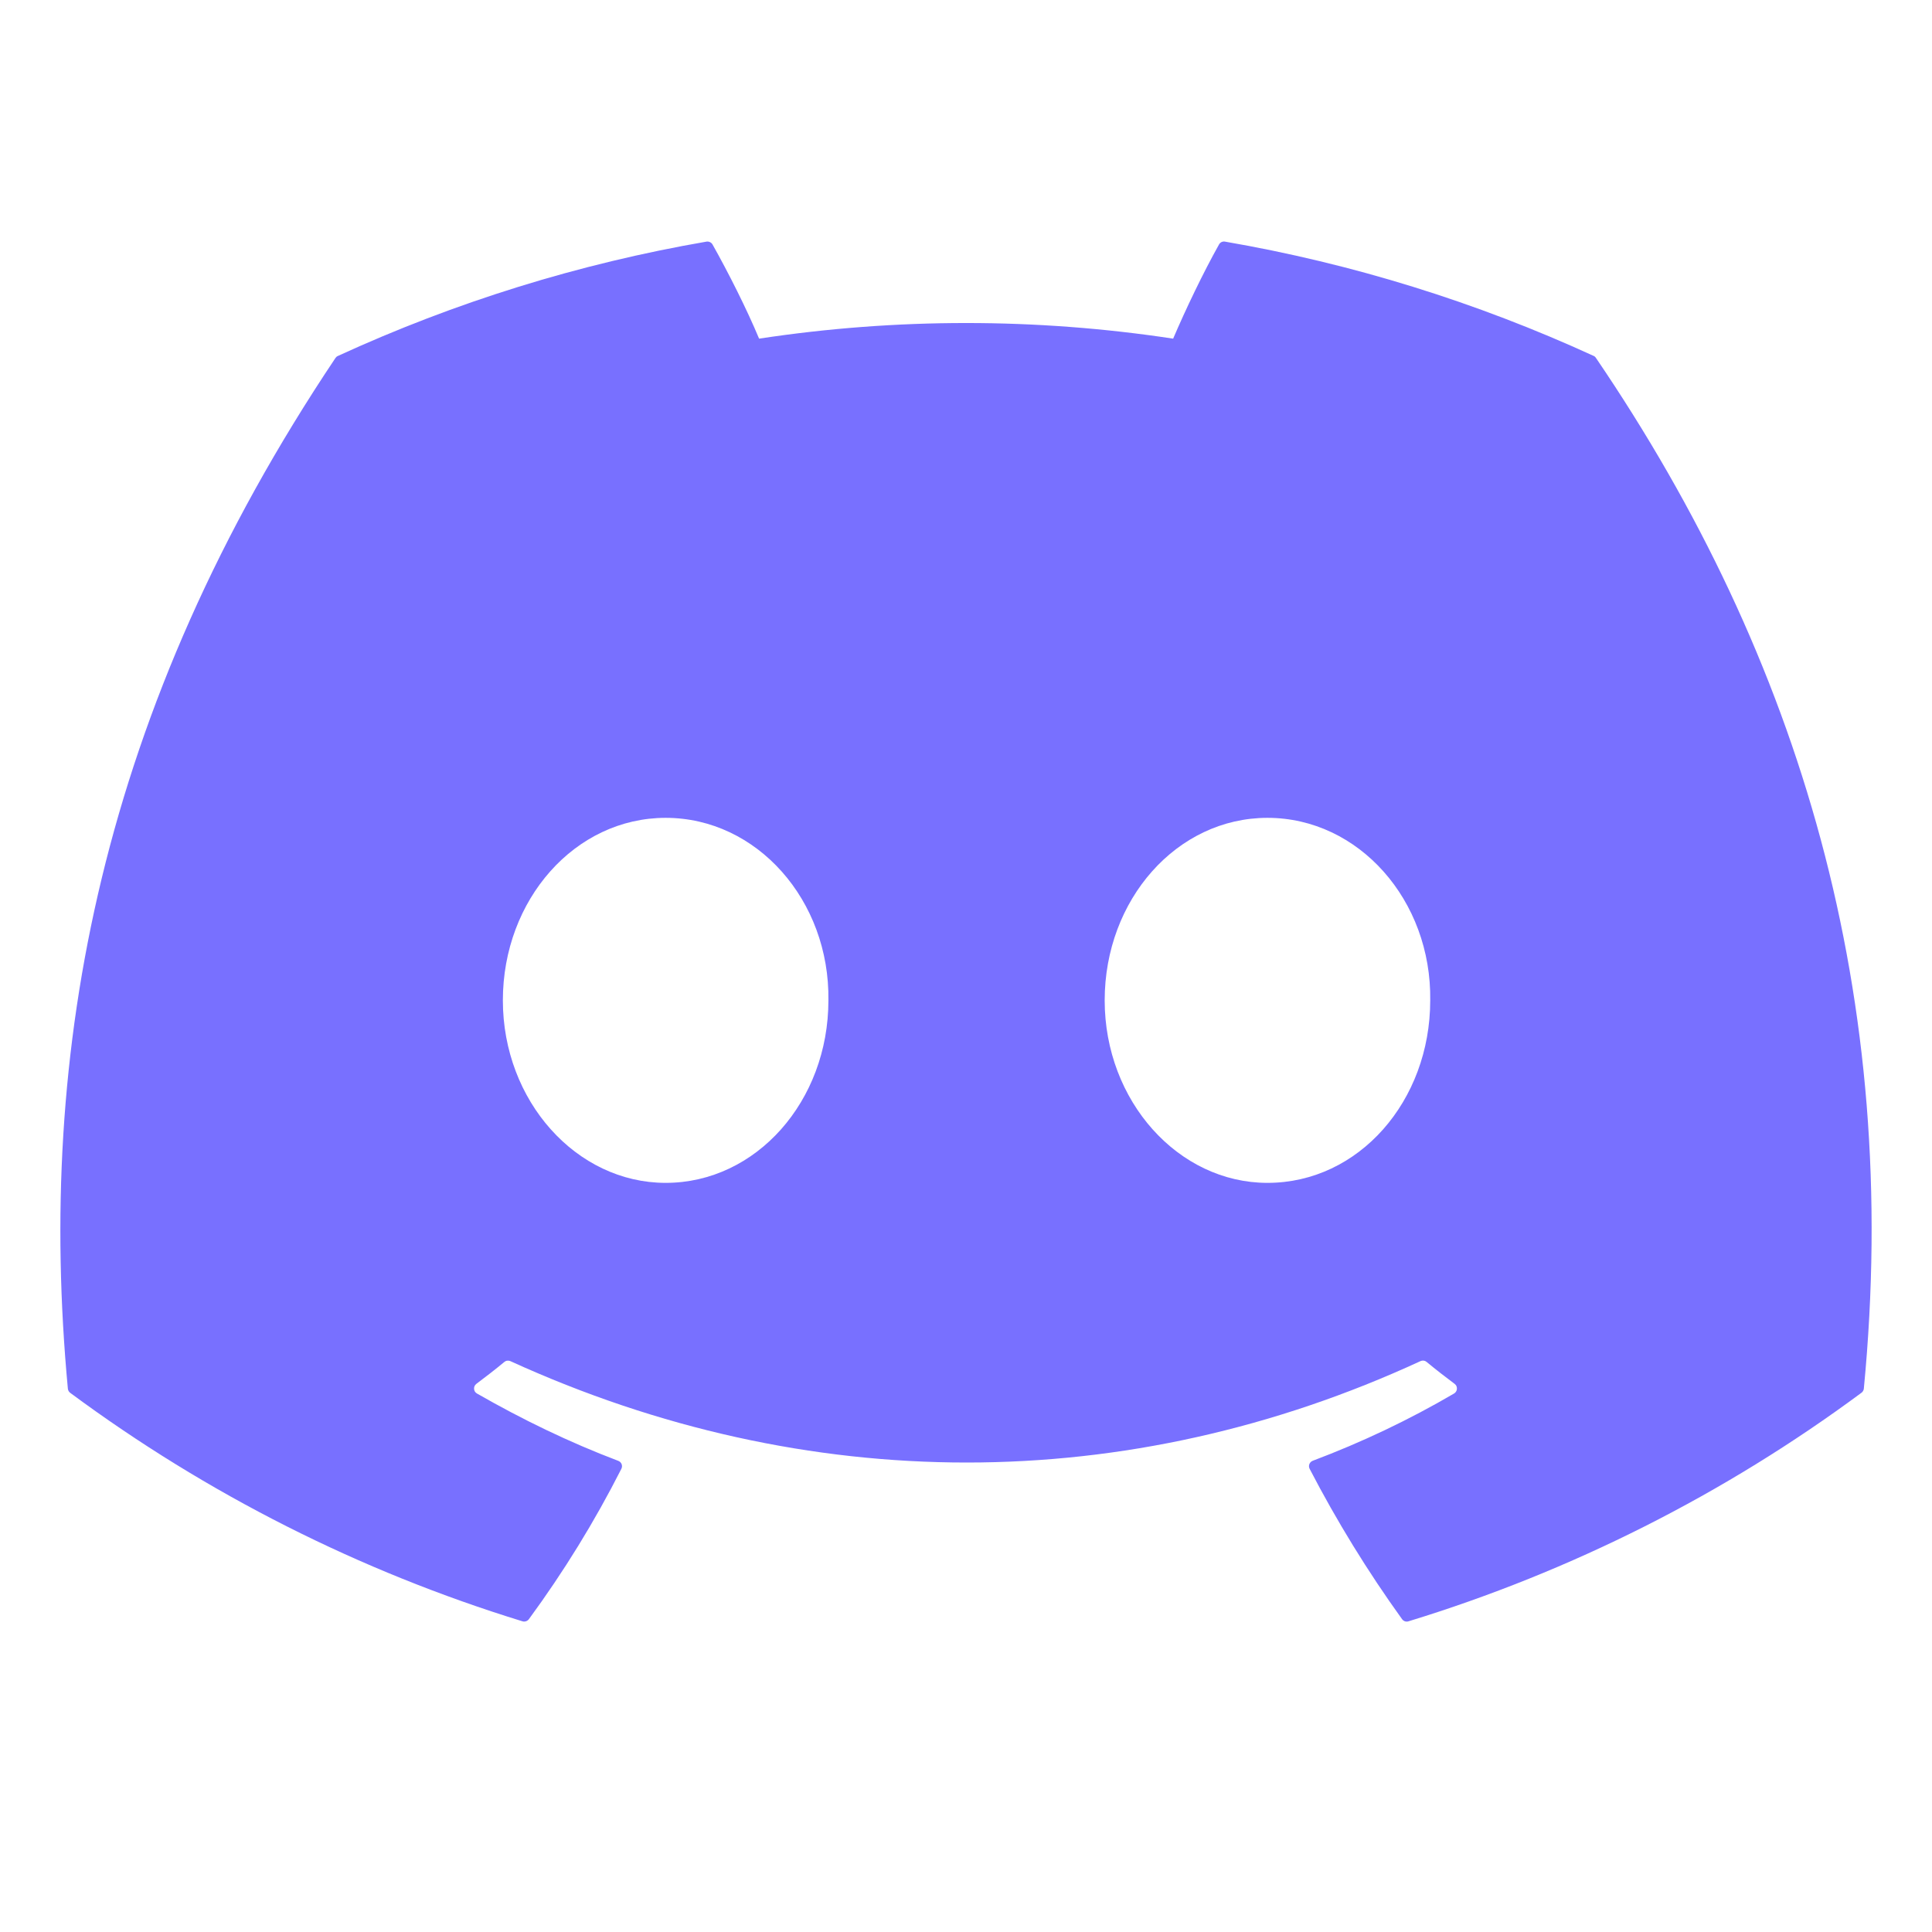 <svg width="32" height="32" viewBox="0 0 32 32" fill="none" xmlns="http://www.w3.org/2000/svg">
<g clip-path="url(#clip0_334_13752)">
<path d="M26.435 5.93C29.823 10.912 31.496 16.531 30.871 23C30.87 23.014 30.865 23.027 30.858 23.039C30.852 23.051 30.842 23.061 30.831 23.069C28.564 24.748 26.027 26.028 23.329 26.854C23.31 26.86 23.289 26.86 23.27 26.854C23.251 26.847 23.235 26.835 23.223 26.819C22.653 26.027 22.141 25.195 21.692 24.329C21.686 24.317 21.682 24.304 21.681 24.29C21.68 24.277 21.683 24.263 21.687 24.251C21.692 24.238 21.7 24.227 21.709 24.217C21.719 24.207 21.73 24.2 21.743 24.195C22.553 23.89 23.337 23.518 24.084 23.081C24.098 23.073 24.109 23.062 24.117 23.048C24.126 23.035 24.131 23.019 24.131 23.003C24.132 22.988 24.129 22.972 24.123 22.957C24.116 22.943 24.106 22.931 24.093 22.921C23.935 22.803 23.779 22.682 23.627 22.556C23.613 22.545 23.597 22.538 23.58 22.536C23.562 22.534 23.545 22.537 23.529 22.544C18.677 24.784 13.361 24.784 8.452 22.544C8.436 22.537 8.419 22.535 8.402 22.537C8.384 22.539 8.368 22.546 8.355 22.557C8.205 22.681 8.047 22.804 7.89 22.921C7.877 22.931 7.867 22.943 7.86 22.958C7.854 22.972 7.851 22.988 7.852 23.004C7.853 23.02 7.858 23.035 7.866 23.049C7.875 23.062 7.886 23.073 7.9 23.081C8.647 23.509 9.424 23.887 10.24 24.196C10.293 24.216 10.318 24.276 10.292 24.328C9.85 25.199 9.337 26.033 8.759 26.82C8.747 26.836 8.73 26.847 8.712 26.853C8.693 26.859 8.673 26.86 8.654 26.854C5.961 26.026 3.428 24.747 1.163 23.07C1.152 23.062 1.143 23.051 1.136 23.039C1.13 23.027 1.125 23.014 1.124 23C0.601 17.404 1.667 11.739 5.556 5.93C5.566 5.915 5.579 5.903 5.596 5.896C7.541 5.003 9.593 4.366 11.702 4.002C11.721 3.999 11.741 4.002 11.758 4.01C11.776 4.018 11.791 4.031 11.801 4.048C12.065 4.517 12.368 5.118 12.573 5.609C14.846 5.264 17.158 5.264 19.431 5.609C19.636 5.129 19.928 4.517 20.191 4.049C20.2 4.032 20.215 4.018 20.233 4.009C20.251 4.001 20.271 3.998 20.29 4.002C22.399 4.366 24.451 5.003 26.396 5.895C26.413 5.902 26.426 5.915 26.435 5.931V5.93ZM13.721 16.57C13.745 14.915 12.539 13.546 11.025 13.546C9.523 13.546 8.329 14.903 8.329 16.569C8.329 18.235 9.547 19.592 11.025 19.592C12.527 19.592 13.721 18.236 13.721 16.57ZM23.689 16.57C23.713 14.915 22.507 13.546 20.993 13.546C19.491 13.546 18.297 14.903 18.297 16.569C18.297 18.235 19.515 19.592 20.993 19.592C22.507 19.592 23.689 18.236 23.689 16.57Z" fill="#7870FF"/>
</g>
<defs>
<clipPath id="clip0_334_13752">
<rect width="30" height="23" fill="white" transform="translate(1 4)"/>
</clipPath>
</defs>
</svg>
